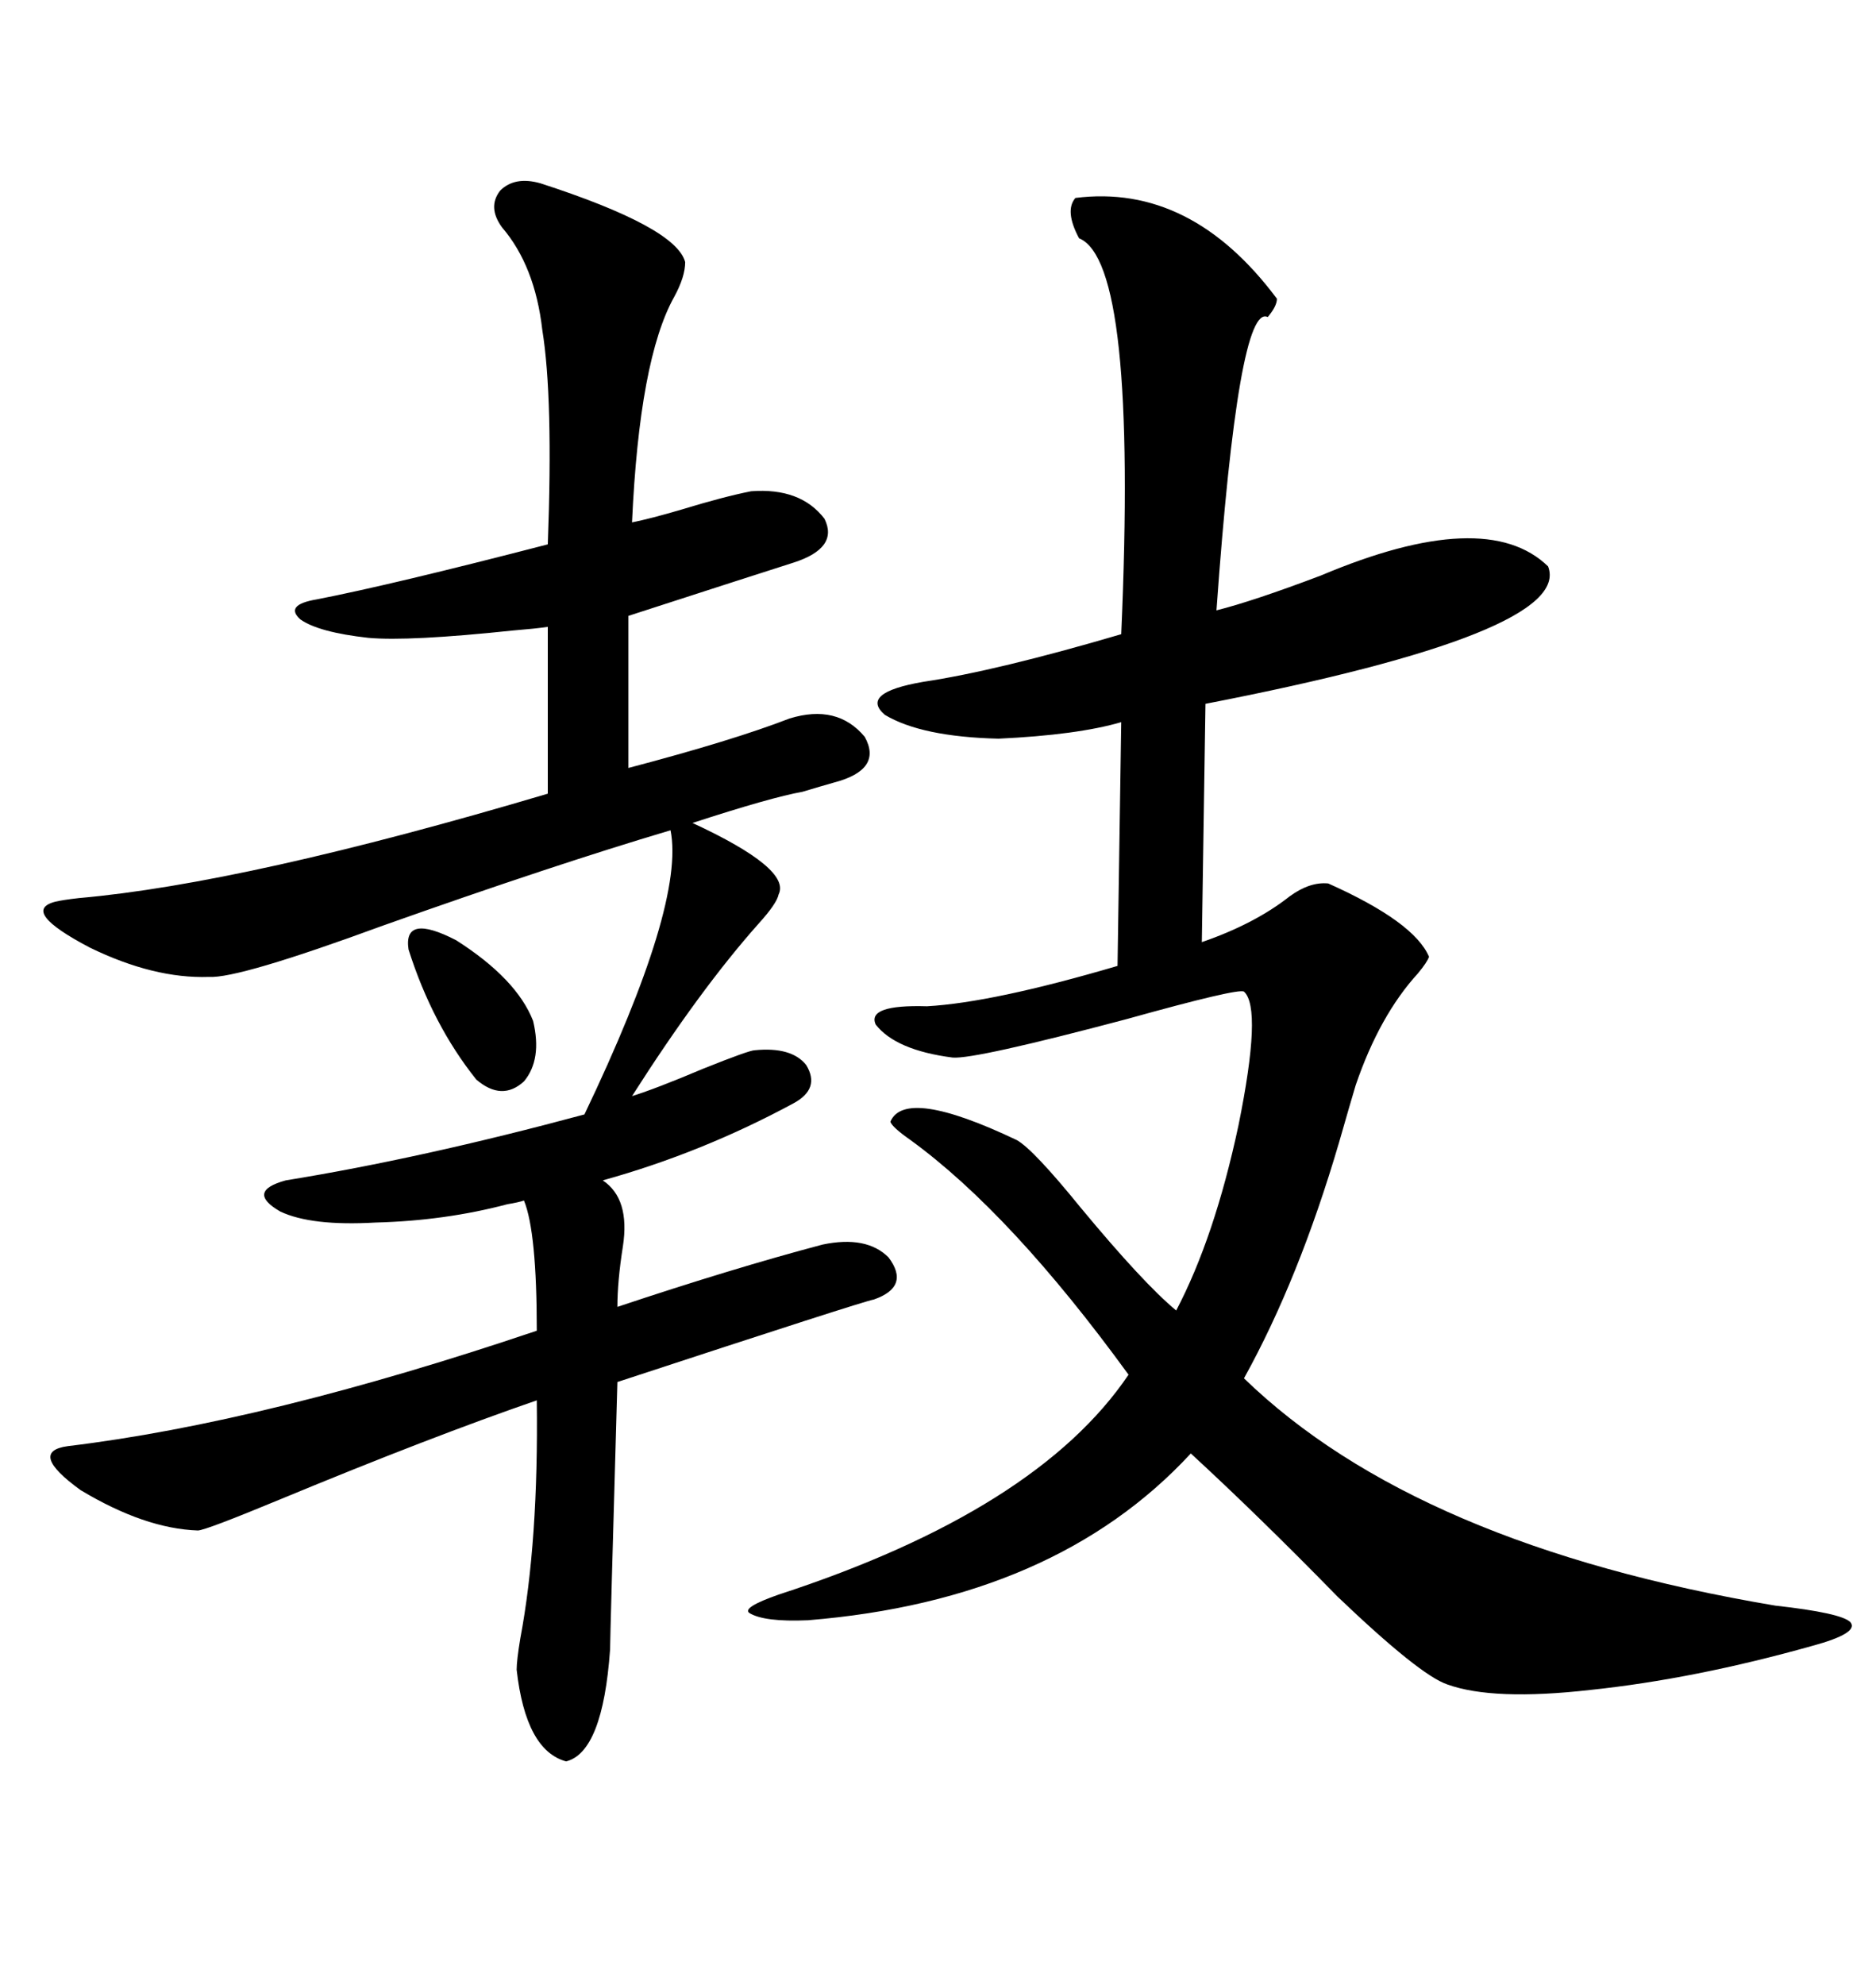 <svg xmlns="http://www.w3.org/2000/svg" xmlns:xlink="http://www.w3.org/1999/xlink" width="300" height="317.285"><path d="M171.97 31.64L171.97 31.64Q190.43 29.30 204.20 47.75L204.20 47.75Q204.20 48.93 202.73 50.68L202.73 50.68Q198.05 48.34 194.53 97.56L194.53 97.56Q200.39 96.09 211.23 91.99L211.23 91.99Q237.60 80.86 247.56 90.53L247.56 90.53Q251.66 101.07 192.77 112.50L192.77 112.50L192.19 150.59Q200.68 147.66 206.25 143.26L206.25 143.26Q209.47 140.92 212.40 141.21L212.40 141.21Q226.17 147.36 228.52 152.93L228.52 152.93Q228.22 153.81 226.76 155.57L226.76 155.57Q220.61 162.30 216.80 173.44L216.80 173.44Q215.92 176.37 214.16 182.52L214.16 182.52Q207.71 204.49 198.93 220.31L198.93 220.31Q226.46 246.97 283.89 256.64L283.89 256.64Q294.43 257.81 295.90 259.28L295.90 259.28Q297.36 261.04 289.75 263.09L289.75 263.09Q271.00 268.36 254.30 270.12L254.30 270.12Q238.77 271.88 231.45 269.24L231.45 269.24Q227.05 267.77 213.87 255.18L213.87 255.18Q201.27 242.29 190.43 232.32L190.43 232.32Q168.75 255.76 129.20 258.98L129.20 258.98Q122.17 259.28 119.82 257.81L119.82 257.81Q118.65 256.93 124.51 254.88L124.51 254.88Q165.82 241.41 180.47 219.73L180.47 219.73Q161.72 193.95 145.61 182.23L145.61 182.23Q142.68 180.18 142.38 179.30L142.38 179.30Q144.73 173.73 162.60 182.23L162.60 182.23Q165.23 183.69 172.85 193.07L172.85 193.07Q182.81 205.08 188.09 209.47L188.09 209.47Q194.24 197.75 198.05 179.88L198.05 179.88Q201.86 161.13 198.93 158.50L198.93 158.50Q198.05 157.91 180.18 162.89L180.18 162.89Q155.86 169.34 152.34 169.04L152.34 169.04Q143.26 167.87 140.04 163.77L140.04 163.77Q138.57 160.55 148.24 160.84L148.24 160.84Q158.79 160.25 178.71 154.39L178.71 154.39L179.30 115.43Q172.27 117.48 159.67 118.07L159.67 118.07Q147.36 117.77 141.50 114.26L141.50 114.26Q137.40 110.74 147.66 108.98L147.66 108.98Q159.38 107.23 179.30 101.37L179.30 101.37Q181.93 41.89 172.56 38.09L172.56 38.09Q170.21 33.69 171.97 31.64ZM86.43 29.30L86.43 29.30Q108.11 36.33 109.57 41.89L109.57 41.89Q109.57 44.24 107.81 47.46L107.81 47.46Q102.25 57.42 101.07 83.50L101.07 83.50Q104.00 82.91 108.98 81.45L108.98 81.45Q115.72 79.39 120.12 78.52L120.12 78.52Q128.03 77.93 131.84 82.91L131.84 82.91Q134.18 87.60 126.86 89.94L126.86 89.94Q120.41 91.99 100.49 98.44L100.49 98.44L100.49 122.75Q117.19 118.36 126.27 114.84L126.27 114.84Q133.89 112.50 138.28 117.77L138.28 117.77Q141.21 123.05 133.30 125.10L133.30 125.10Q131.25 125.68 128.32 126.56L128.32 126.56Q123.34 127.44 110.74 131.54L110.74 131.54Q126.56 138.87 124.51 142.97L124.51 142.97Q124.22 144.43 121.29 147.66L121.29 147.66Q111.91 158.20 101.07 175.20L101.07 175.20Q104.88 174.02 112.50 170.80L112.50 170.80Q119.82 167.87 120.70 167.87L120.70 167.87Q126.56 167.29 128.91 170.21L128.91 170.21Q131.25 174.02 126.86 176.37L126.86 176.37Q112.21 184.28 96.39 188.67L96.39 188.67Q100.78 191.60 99.61 199.22L99.61 199.22Q98.73 204.79 98.73 208.89L98.73 208.89Q117.19 202.73 131.54 198.93L131.54 198.93Q138.57 197.46 142.09 200.98L142.09 200.98Q145.61 205.66 139.75 207.71L139.75 207.71Q137.99 208.01 98.73 220.90L98.73 220.90Q97.56 261.91 97.56 263.67L97.56 263.67Q96.39 280.08 90.53 281.54L90.53 281.54Q84.08 279.79 82.62 266.89L82.62 266.89Q82.62 265.43 83.20 261.91L83.20 261.91Q86.13 246.39 85.84 223.83L85.84 223.83Q68.85 229.69 44.82 239.65L44.82 239.65Q32.81 244.63 31.64 244.63L31.64 244.63Q23.14 244.34 12.89 238.18L12.89 238.18Q4.39 232.03 10.84 231.15L10.84 231.15Q42.48 227.34 85.84 212.70L85.84 212.70Q85.84 196.88 83.79 191.89L83.79 191.89Q82.91 192.19 81.15 192.48L81.15 192.48Q71.19 195.12 60.06 195.41L60.06 195.41Q49.80 196.00 44.82 193.65L44.82 193.65Q39.26 190.43 45.70 188.67L45.70 188.67Q67.38 185.16 93.46 178.13L93.46 178.13Q109.57 144.43 107.23 132.71L107.23 132.71Q88.48 138.28 61.23 147.95L61.23 147.95Q38.09 156.45 33.40 156.15L33.40 156.15Q24.61 156.45 14.36 151.46L14.36 151.46Q3.22 145.61 8.79 144.14L8.79 144.14Q9.96 143.85 12.60 143.55L12.60 143.55Q39.26 141.21 87.60 126.86L87.60 126.86L87.60 100.20Q85.55 100.49 82.03 100.78L82.03 100.78Q65.33 102.54 58.89 101.95L58.89 101.95Q50.98 101.07 48.05 99.02L48.05 99.02Q45.41 96.68 50.68 95.80L50.68 95.80Q62.70 93.46 87.60 87.01L87.60 87.01Q88.48 63.57 86.72 52.73L86.72 52.73Q85.55 42.48 80.27 36.33L80.27 36.33Q77.93 33.11 79.98 30.47L79.98 30.47Q82.32 28.13 86.43 29.30ZM65.33 151.76L65.33 151.76Q64.45 145.90 72.95 150.29L72.95 150.29Q82.62 156.45 85.25 163.18L85.25 163.18Q86.72 169.34 83.79 172.85L83.79 172.85Q80.27 176.07 76.17 172.56L76.17 172.56Q69.14 163.77 65.33 151.76Z"/></svg>